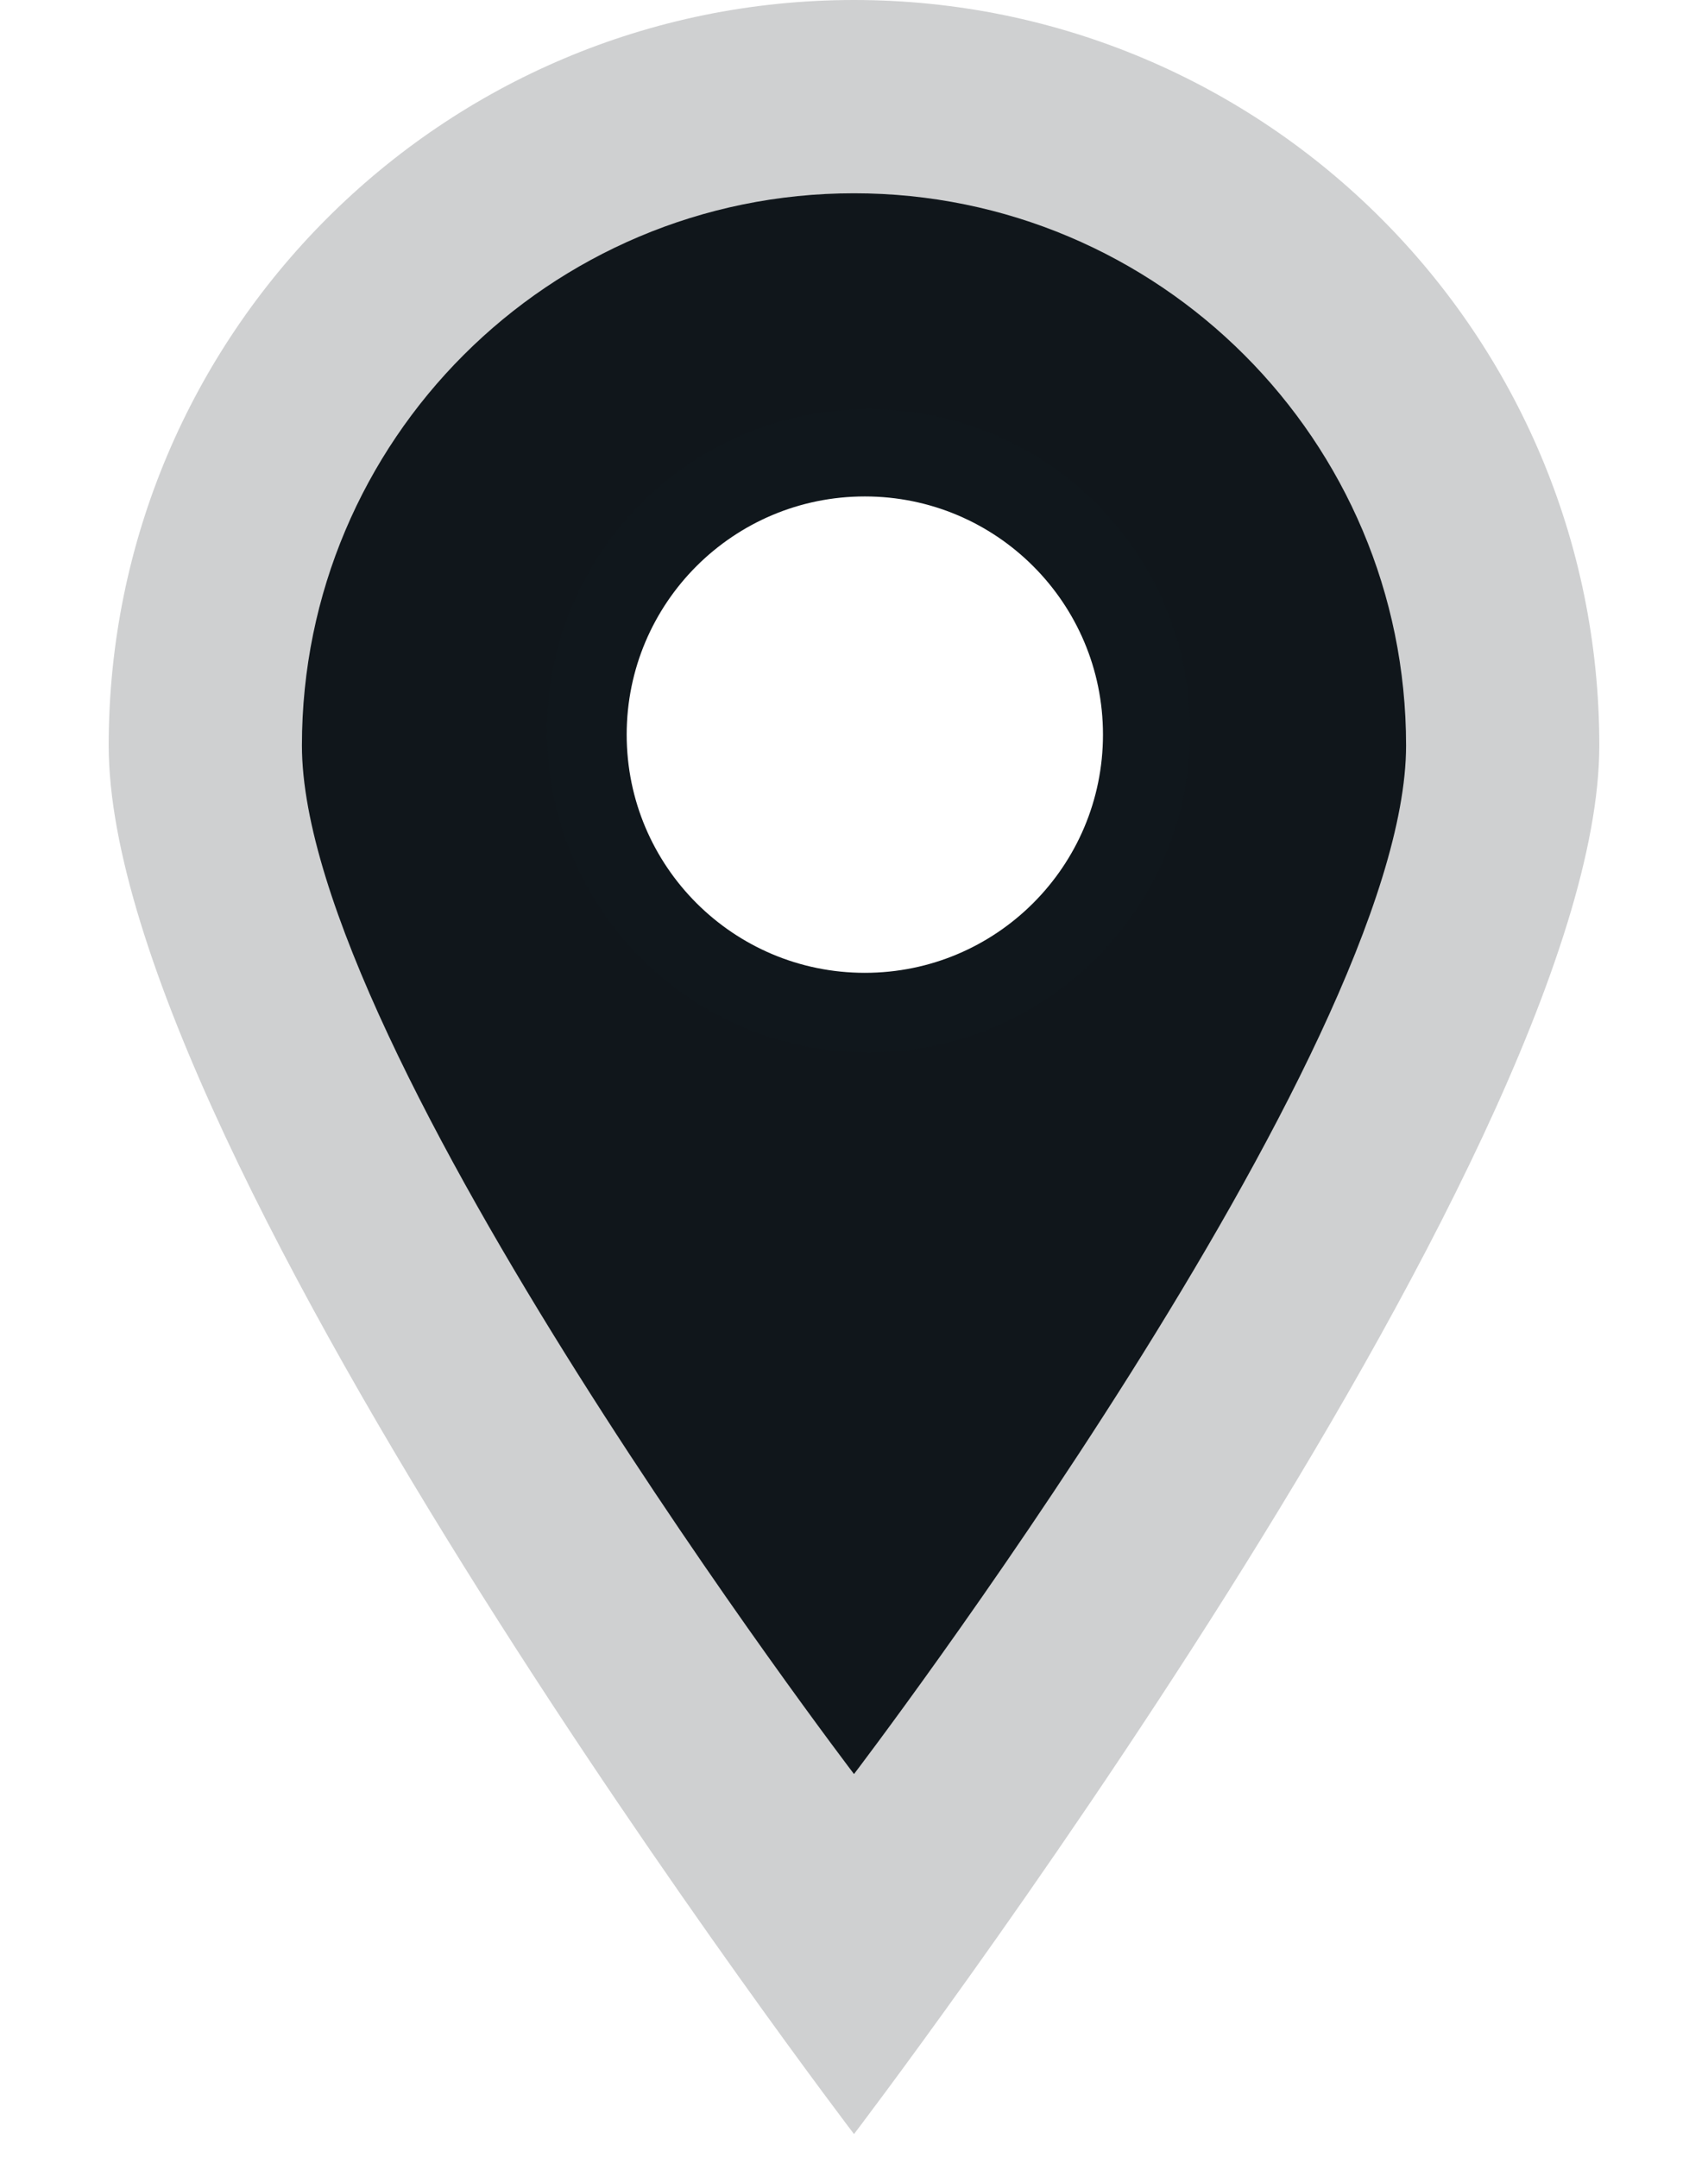 <svg height="48" viewBox="0 0 38 55" fill="none" xmlns="http://www.w3.org/2000/svg">
<path fill-rule="evenodd" clip-rule="evenodd" d="M19 45.216C19 45.216 33.074 26.773 33.074 19C33.074 11.227 26.773 4.926 19 4.926C11.227 4.926 4.926 11.227 4.926 19C4.926 26.773 19 45.216 19 45.216ZM19.276 24.795C22.629 24.795 25.347 22.077 25.347 18.724C25.347 15.371 22.629 12.653 19.276 12.653C15.923 12.653 13.205 15.371 13.205 18.724C13.205 22.077 15.923 24.795 19.276 24.795Z" fill="#10171C"/>
<path fill-rule="evenodd" clip-rule="evenodd" d="M19 54.392C19 54.392 38 29.493 38 19C38 8.507 29.493 0 19 0C8.507 0 0 8.507 0 19C0 29.493 19 54.392 19 54.392ZM19.373 26.823C23.899 26.823 27.569 23.154 27.569 18.628C27.569 14.101 23.899 10.431 19.373 10.431C14.846 10.431 11.177 14.101 11.177 18.628C11.177 23.154 14.846 26.823 19.373 26.823Z" fill="#10171C" fill-opacity="0.2"/>
</svg>
